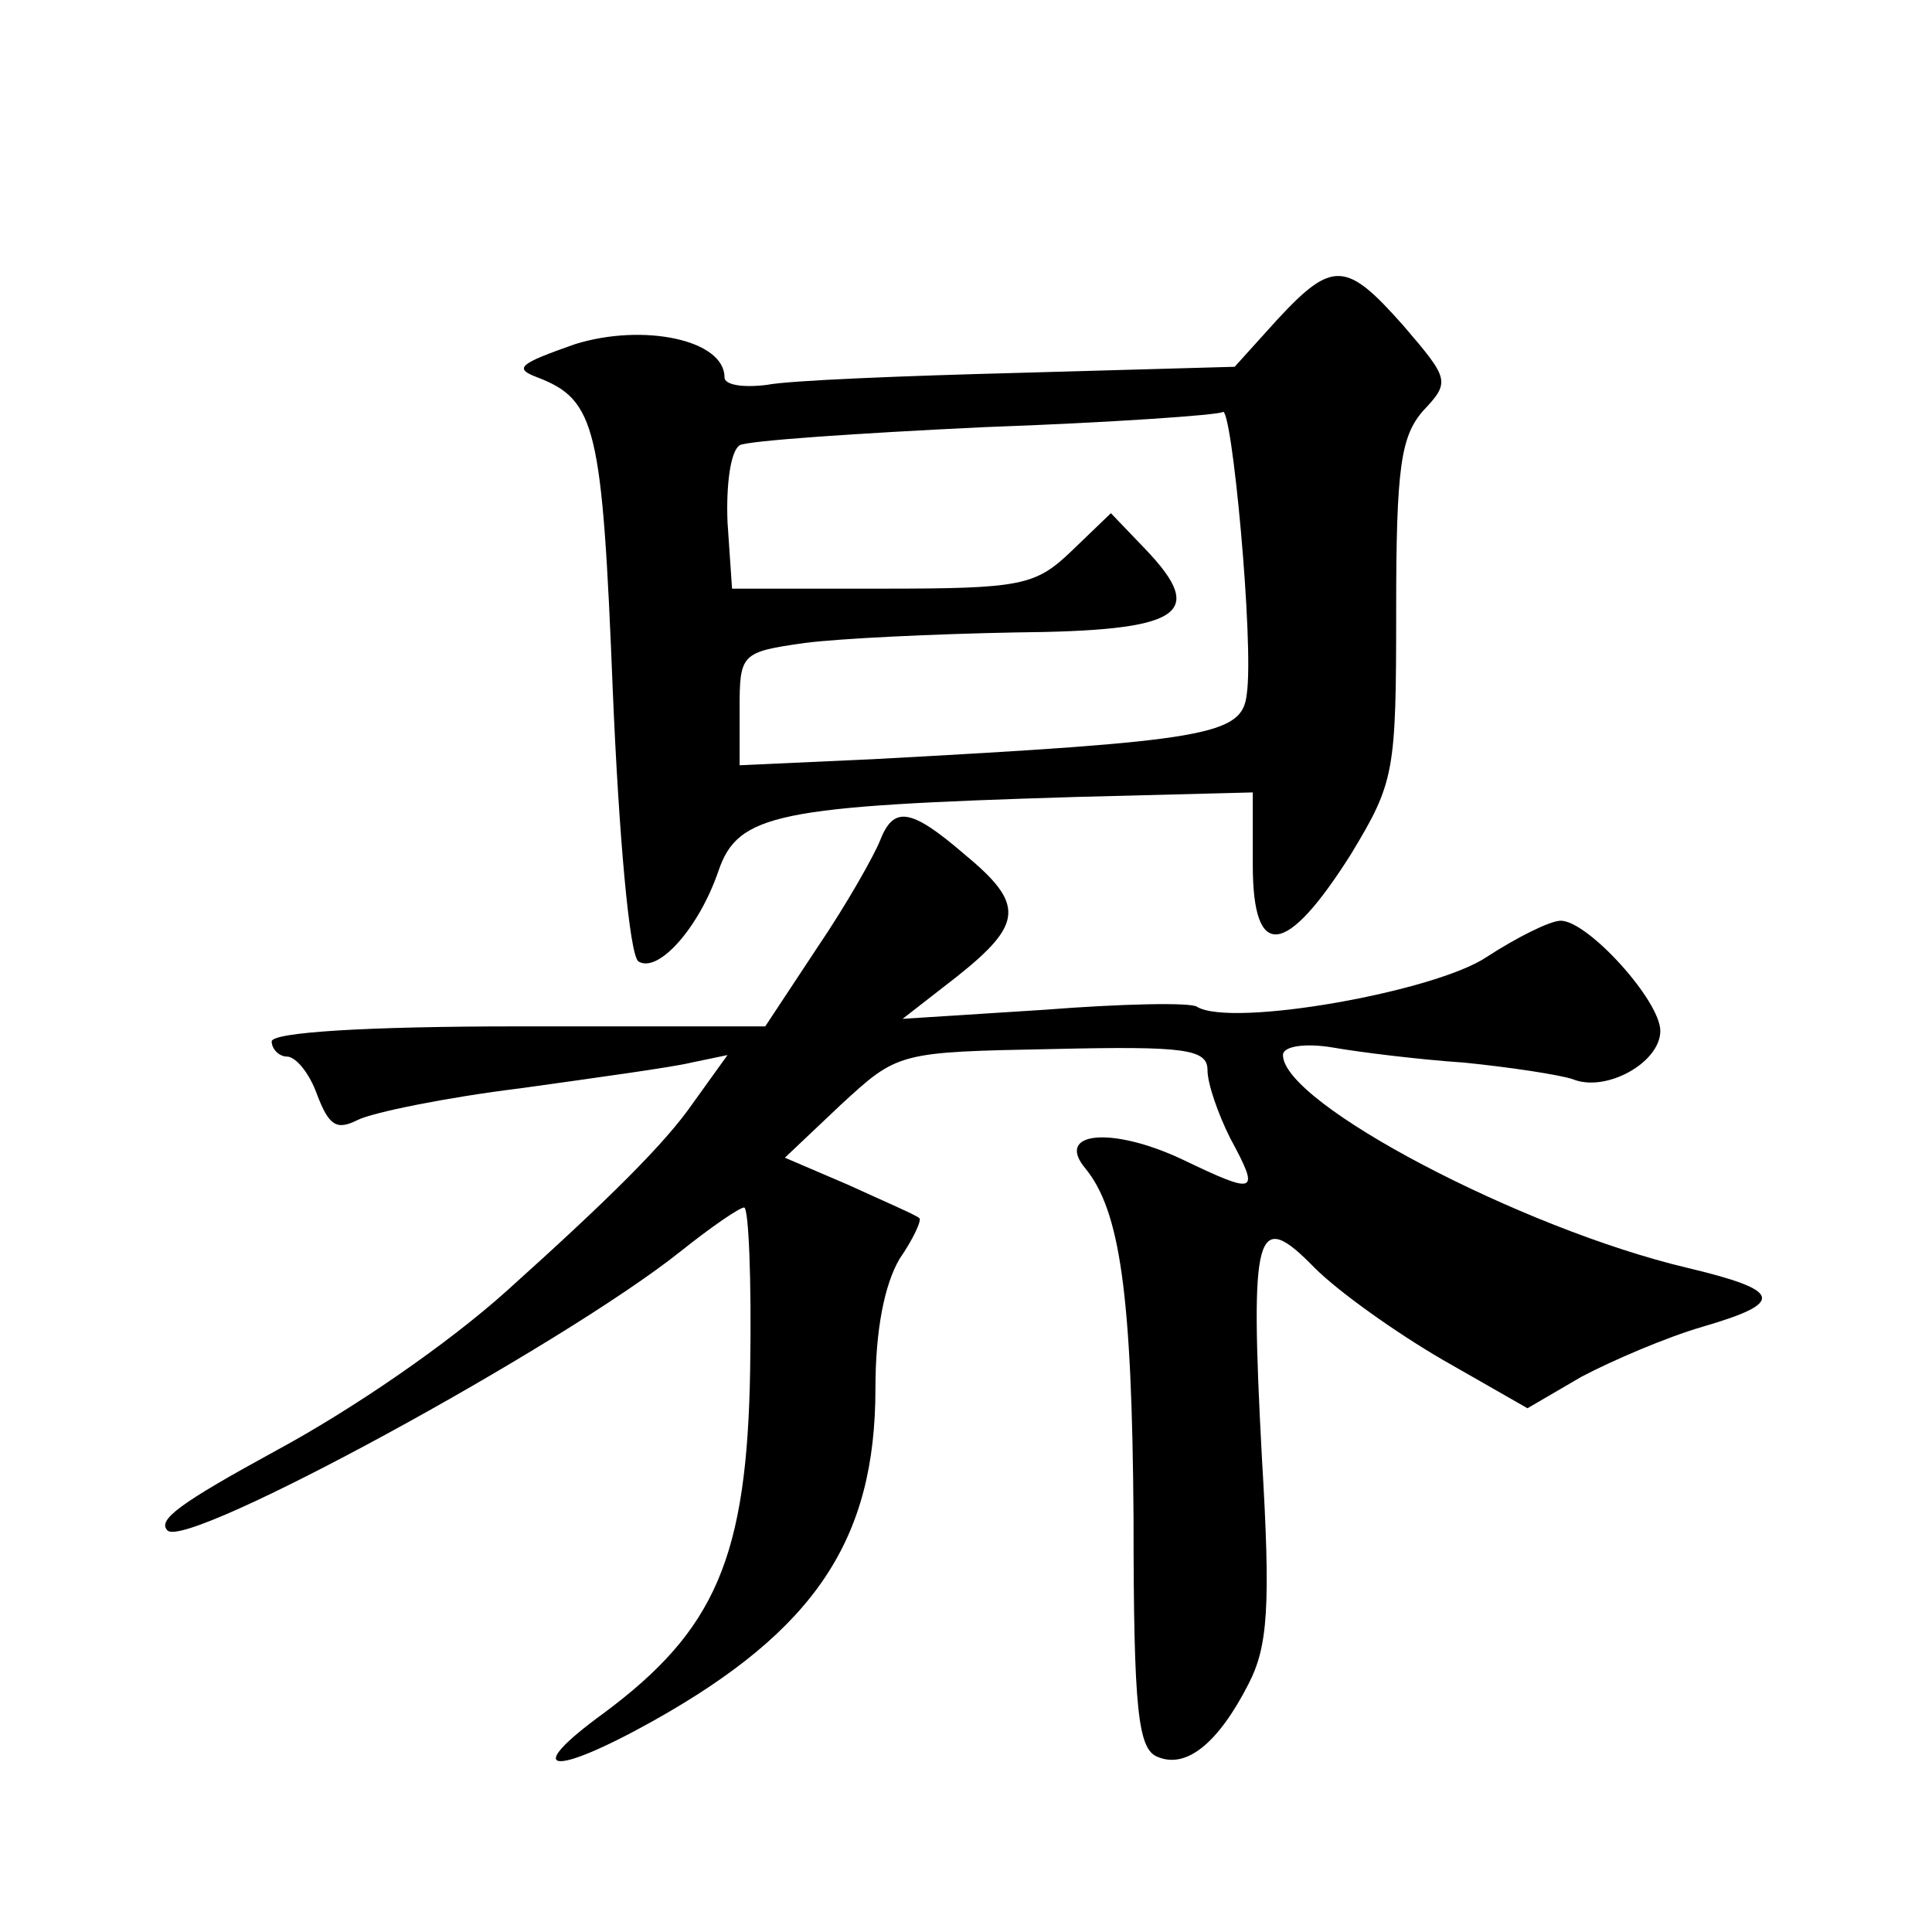 <?xml version="1.0" standalone="no"?>
<!DOCTYPE svg PUBLIC "-//W3C//DTD SVG 20010904//EN"
 "http://www.w3.org/TR/2001/REC-SVG-20010904/DTD/svg10.dtd">
<svg version="1.0" xmlns="http://www.w3.org/2000/svg"
 width="128pt" height="128pt" viewBox="0 0 128 128"
 preserveAspectRatio="xMidYMid meet">
<g transform="translate(0,128) scale(0.1,-0.1)"
fill="#0" stroke="none">
<path d="M846 1068 l-28 -31 -142 -4 c-77 -2 -153 -5 -168 -8 -16 -2 -28 0 -28
5 0 25 -54 36 -99 22 -37 -13 -41 -16 -25 -22 39 -15 43 -33 50 -208 4 -95 11 -175
17 -179 13 -8 40 22 53 60 13 38 39 43 237 49 l117 3 0 -48 c0 -64 22 -61 65 7
29 48 30 54 30 162 0 94 3 115 18 132 18 19 17 21 -13 56 -38 43 -47 44 -84 4z
m-20 -248 c-3 -27 -25 -31 -248 -43 l-88 -4 0 37 c0 37 1 38 43 44 23 3 86 6 140
7 110 1 127 12 86 55 l-23 24 -26 -25 c-24 -23 -33 -25 -126 -25 l-99 0 -3 44 c-1
25 2 47 8 51 5 3 78 8 162 12 84 3 155 8 158 10 6 6 21 -154 16 -187z M583 723
c-4 -10 -22 -42 -41 -70 l-35 -53 -163 0 c-103 0 -164 -4 -164 -10 0 -5 5 -10 10
-10 6 0 15 -11 20 -25 8 -21 13 -24 27 -17 10 5 59 15 108 21 50 7 101 14 113 17
l24 5 -23 -32 c-18 -26 -54 -62 -123 -124 -40 -36 -103 -79 -153 -106 -64 -35 -79
-46 -72 -53 13 -13 261 122 340 185 20 16 39 29 42 29 3 0 5 -48 4 -107 -2 -125
-23 -173 -97 -228 -55 -40 -35 -43 33 -5 107 60 147 120 147 220 0 39 6 69 16 86
9 13 15 26 13 27 -2 2 -23 11 -47 22 l-42 18 37 35 c38 35 38 35 141 37 87 2 102
0 102 -14 0 -9 7 -29 15 -45 20 -37 18 -38 -32 -14 -47 22 -84 18 -64 -6 23 -28
31 -83 32 -232 0 -128 3 -153 16 -158 19 -8 40 9 60 48 13 25 15 51 9 151 -8 151
-4 165 35 125 16 -16 54 -43 85 -61 l56 -32 36 21 c21 11 56 26 80 33 55 16 53
24 -10 39 -110 26 -268 109 -268 141 0 6 15 8 33 5 17 -3 57 -8 87 -10 30 -3 63
-8 72 -11 22 -9 58 11 58 32 0 20 -48 73 -66 73 -7 0 -29 -11 -49 -24 -34 -23 -169
-47 -192 -33 -4 3 -50 2 -101 -2 l-94 -6 36 28 c44 35 45 48 5 81 -36 31 -47 32
-56 9z"/>
</g>
</svg>
